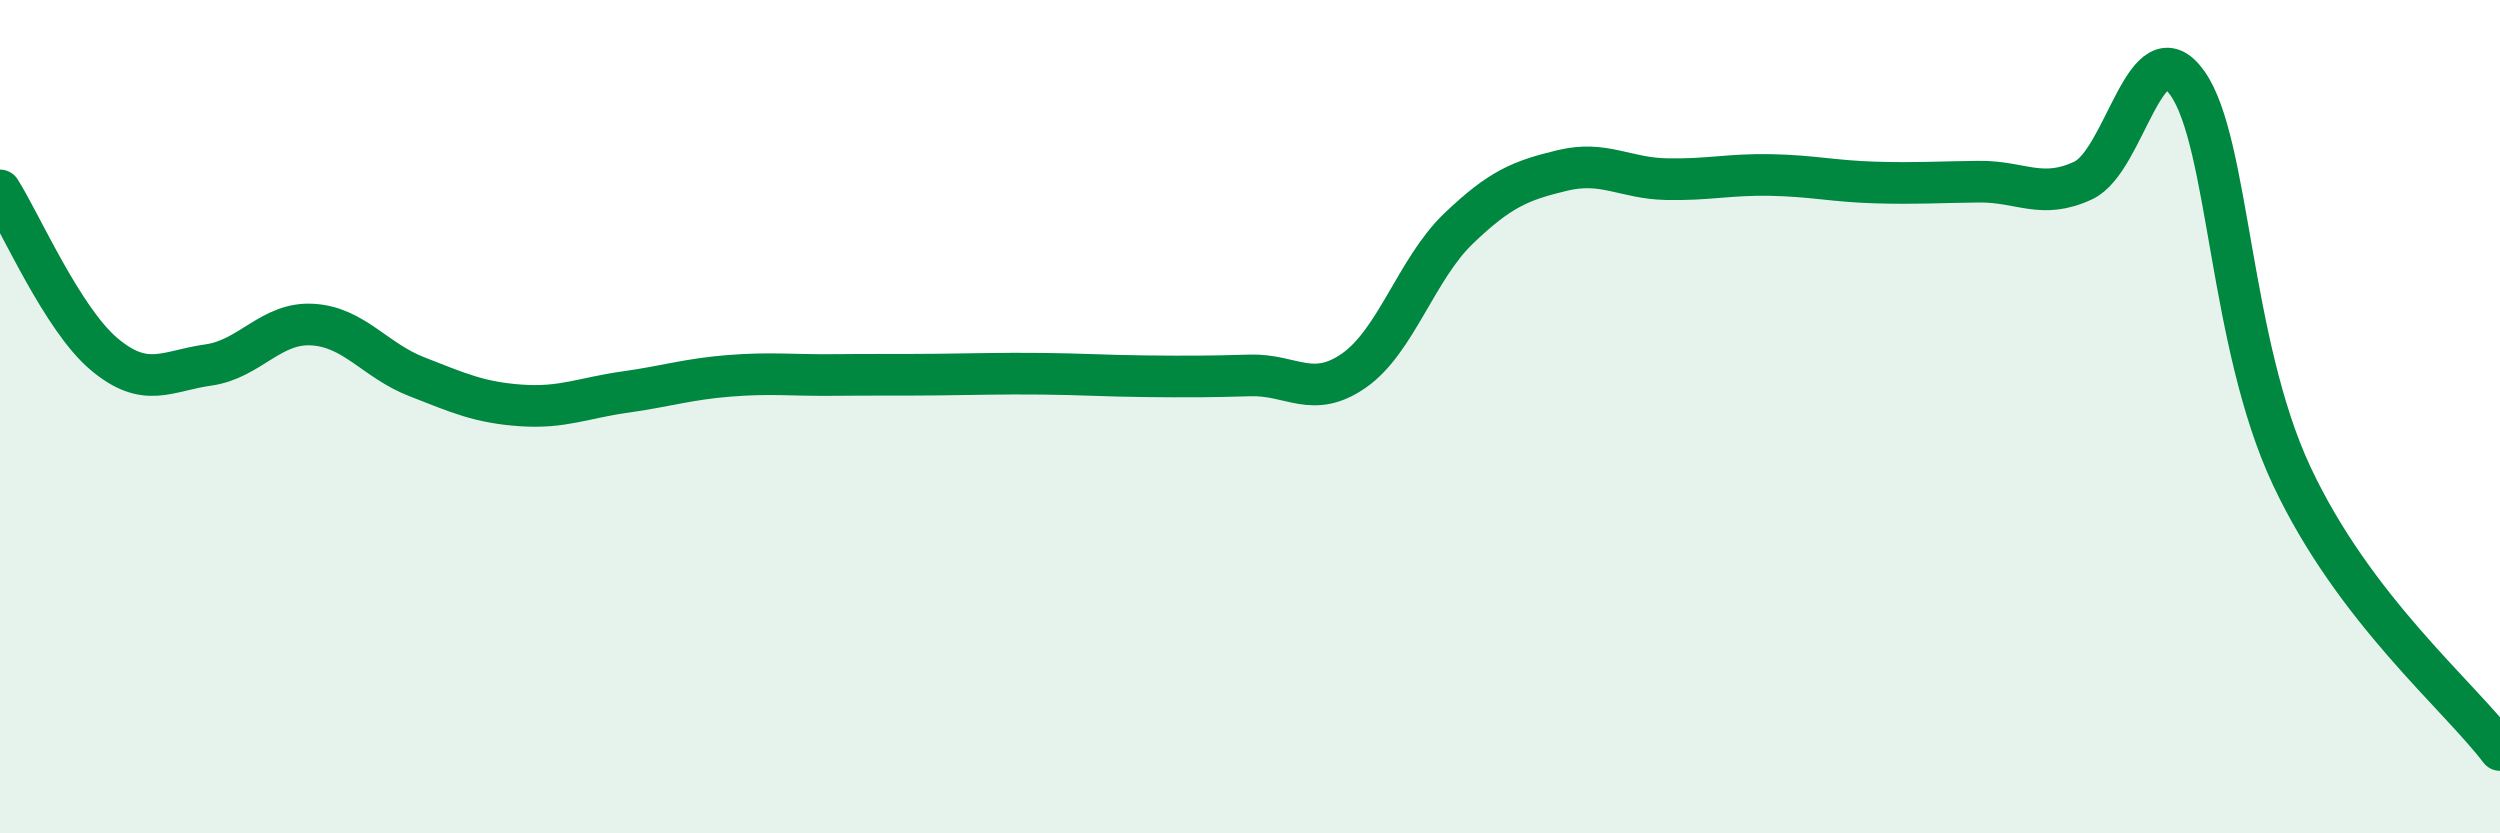 
    <svg width="60" height="20" viewBox="0 0 60 20" xmlns="http://www.w3.org/2000/svg">
      <path
        d="M 0,4.57 C 0.5,5.36 1.5,7.66 2.5,8.5 C 3.5,9.34 4,8.9 5,8.76 C 6,8.62 6.5,7.73 7.5,7.79 C 8.5,7.85 9,8.65 10,9.04 C 11,9.43 11.5,9.66 12.5,9.73 C 13.5,9.8 14,9.55 15,9.41 C 16,9.27 16.5,9.1 17.5,9.02 C 18.5,8.94 19,9.01 20,9 C 21,8.99 21.5,9 22.5,8.99 C 23.5,8.98 24,8.96 25,8.97 C 26,8.98 26.5,9.02 27.5,9.03 C 28.5,9.04 29,9.04 30,9.01 C 31,8.98 31.5,9.59 32.5,8.89 C 33.5,8.19 34,6.45 35,5.49 C 36,4.53 36.5,4.33 37.5,4.09 C 38.5,3.85 39,4.28 40,4.3 C 41,4.32 41.5,4.18 42.5,4.2 C 43.5,4.22 44,4.35 45,4.38 C 46,4.41 46.5,4.37 47.5,4.36 C 48.5,4.35 49,4.8 50,4.33 C 51,3.86 51.5,0.58 52.5,2 C 53.5,3.42 53.5,8.22 55,11.42 C 56.5,14.62 59,16.68 60,18L60 20L0 20Z"
        fill="#008740"
        opacity="0.1"
        stroke-linecap="round"
        stroke-linejoin="round"
      />
      <path
        d="M 0,4.57 C 0.5,5.36 1.5,7.66 2.5,8.5 C 3.5,9.34 4,8.9 5,8.76 C 6,8.62 6.5,7.73 7.5,7.79 C 8.5,7.85 9,8.65 10,9.04 C 11,9.43 11.5,9.66 12.5,9.73 C 13.5,9.8 14,9.55 15,9.41 C 16,9.27 16.5,9.1 17.5,9.02 C 18.5,8.94 19,9.01 20,9 C 21,8.99 21.5,9 22.5,8.99 C 23.5,8.98 24,8.96 25,8.97 C 26,8.98 26.5,9.02 27.5,9.03 C 28.5,9.04 29,9.04 30,9.01 C 31,8.98 31.5,9.59 32.5,8.89 C 33.5,8.19 34,6.45 35,5.49 C 36,4.53 36.5,4.33 37.5,4.09 C 38.5,3.85 39,4.28 40,4.3 C 41,4.32 41.5,4.18 42.5,4.2 C 43.5,4.22 44,4.35 45,4.38 C 46,4.41 46.5,4.37 47.5,4.36 C 48.5,4.35 49,4.8 50,4.33 C 51,3.86 51.5,0.58 52.5,2 C 53.5,3.42 53.5,8.22 55,11.42 C 56.5,14.62 59,16.68 60,18"
        stroke="#008740"
        stroke-width="1"
        fill="none"
        stroke-linecap="round"
        stroke-linejoin="round"
      />
    </svg>
  